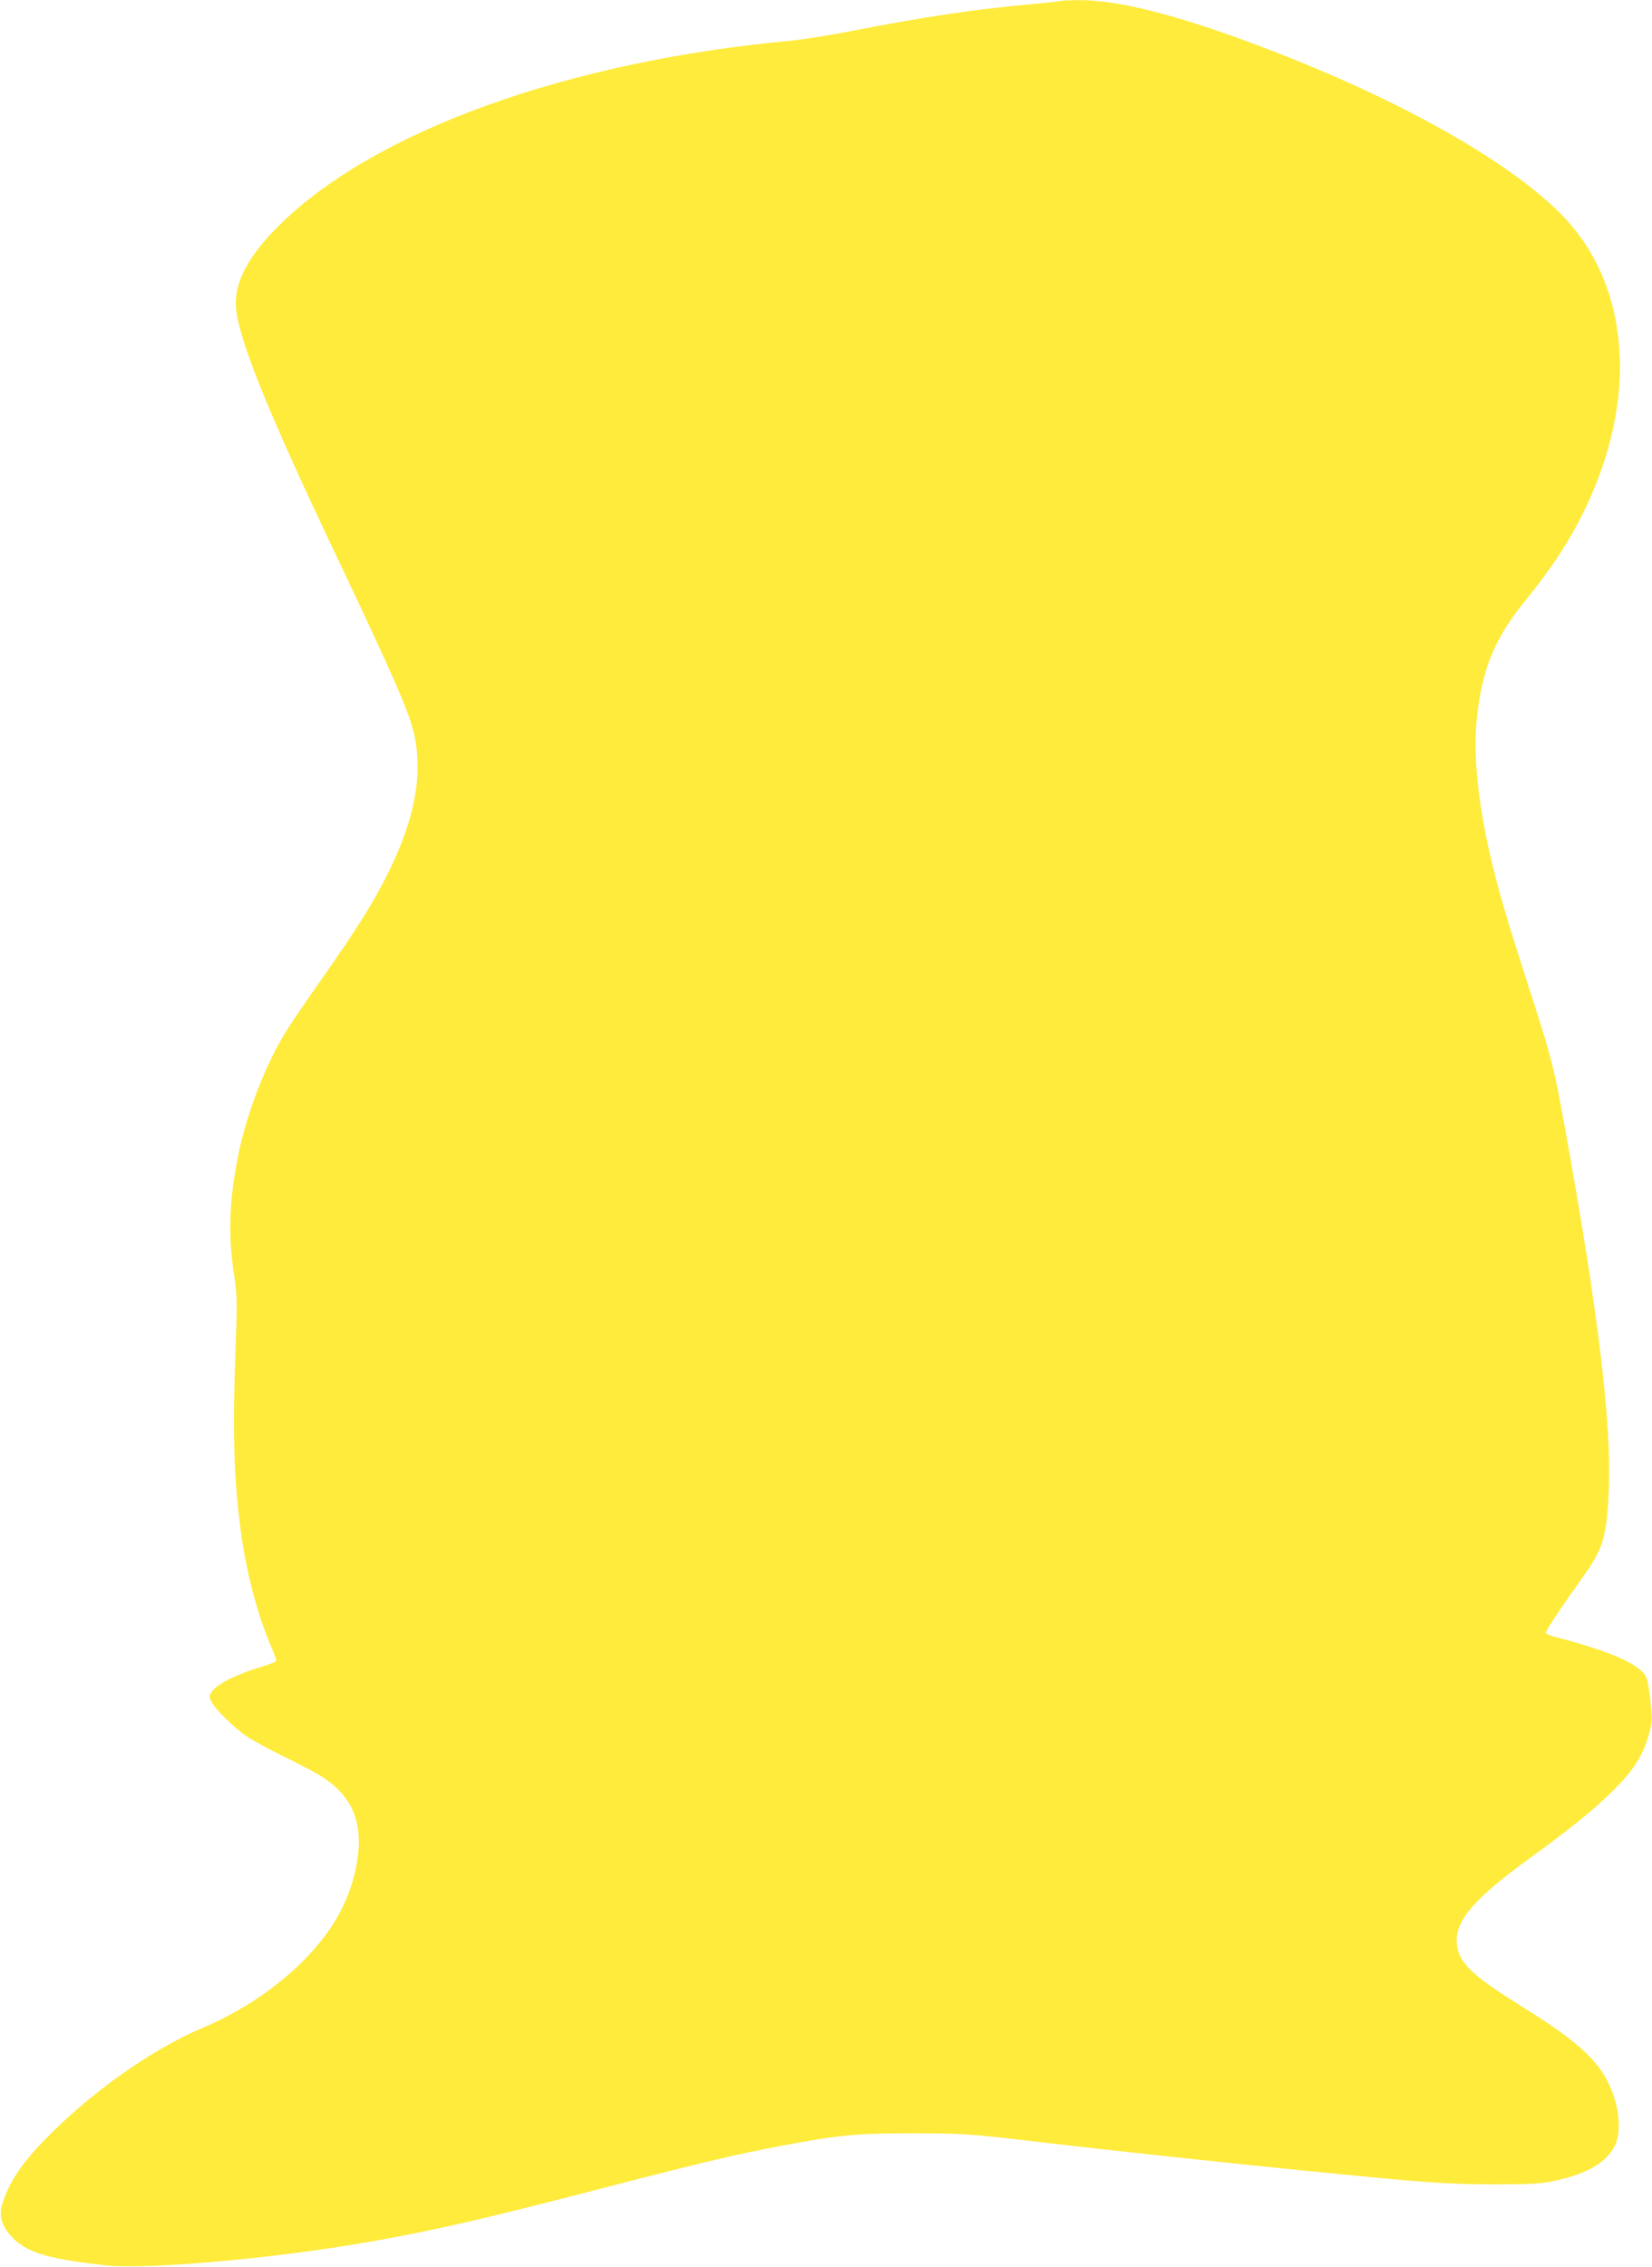 <?xml version="1.0" standalone="no"?>
<!DOCTYPE svg PUBLIC "-//W3C//DTD SVG 20010904//EN"
 "http://www.w3.org/TR/2001/REC-SVG-20010904/DTD/svg10.dtd">
<svg version="1.0" xmlns="http://www.w3.org/2000/svg"
 width="933pt" height="1280pt" viewBox="0 0 933 1280"
 preserveAspectRatio="xMidYMid meet">
<g transform="translate(0,1280) scale(0.1,-0.1)"
fill="#ffeb3b" stroke="none">
<path d="M5995 12795 c-5 -2 -89 -11 -185 -20 -301 -27 -603 -72 -1000 -150
-124 -24 -279 -49 -345 -55 -1263 -117 -2354 -511 -2891 -1045 -175 -174 -253
-324 -241 -464 16 -182 180 -587 572 -1411 324 -683 409 -878 436 -1005 47
-225 0 -473 -147 -770 -80 -163 -178 -320 -375 -600 -85 -121 -176 -254 -201
-295 -117 -187 -223 -462 -272 -700 -51 -254 -59 -447 -25 -671 19 -130 19
-157 10 -407 -18 -458 -12 -726 25 -1017 30 -242 91 -480 169 -667 19 -45 35
-87 35 -94 0 -6 -28 -19 -63 -29 -156 -46 -272 -103 -302 -149 -15 -22 -15
-27 0 -56 24 -46 131 -150 205 -199 36 -23 130 -74 210 -113 80 -39 173 -88
206 -109 167 -106 231 -247 205 -452 -30 -229 -140 -430 -340 -620 -152 -143
-336 -263 -540 -349 -287 -121 -634 -368 -892 -634 -130 -135 -194 -232 -234
-352 -23 -71 -8 -128 49 -190 83 -90 199 -126 528 -163 243 -27 1002 42 1548
142 360 65 627 128 1308 305 510 132 715 181 967 228 316 60 428 71 745 70
271 0 303 -2 640 -41 429 -51 1174 -131 1590 -172 685 -68 778 -74 1040 -75
228 0 266 2 359 22 179 39 285 103 332 198 29 60 28 164 -1 259 -60 194 -173
306 -528 527 -294 183 -365 255 -365 373 0 118 109 241 398 452 244 177 373
281 481 388 113 111 167 193 201 304 22 73 25 96 19 156 -17 165 -21 184 -50
214 -62 64 -219 127 -503 201 -24 6 -43 15 -43 21 0 12 96 156 207 311 118
164 138 228 149 498 16 367 -59 996 -242 2010 -68 379 -78 417 -213 835 -131
408 -167 531 -215 736 -67 290 -95 560 -77 754 28 292 99 467 279 688 207 253
339 484 431 749 191 555 105 1087 -231 1427 -284 288 -857 617 -1562 896 -539
213 -922 316 -1163 314 -49 0 -92 -2 -98 -4z"/>
</g>
</svg>
